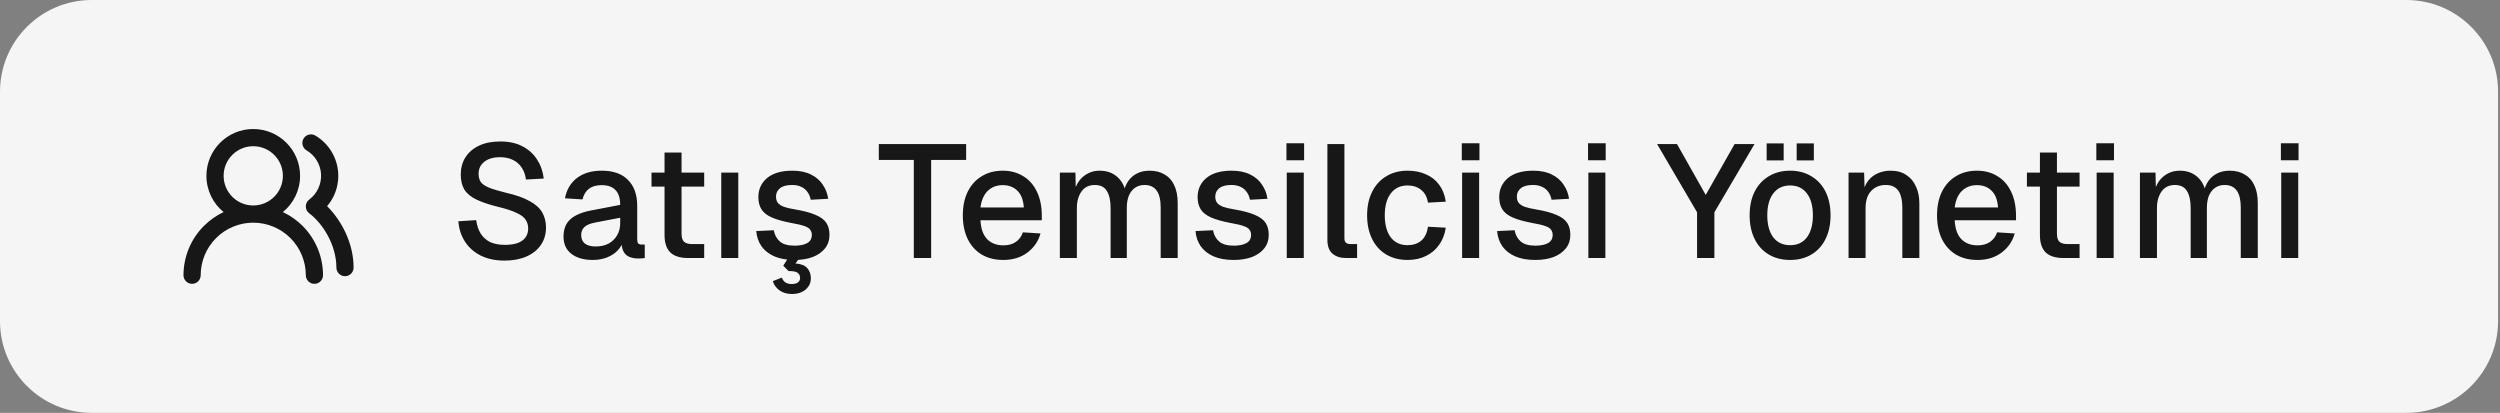 <svg width="218" height="36" viewBox="0 0 218 36" fill="none" xmlns="http://www.w3.org/2000/svg">
<rect x="0" y="0" width="218" height="36" fill="#808080" stroke="none"/>
<path d="M0 8C0 3.582 3.582 0 8 0H209.833C214.251 0 217.833 3.582 217.833 8V28C217.833 32.418 214.251 36 209.833 36H8C3.582 36 0 32.418 0 28V8Z" fill="#F5F5F5"/>
<path d="M22.083 11.25C24.338 11.25 26.167 13.078 26.167 15.333C26.167 16.607 25.582 17.744 24.668 18.493C25.3 18.79 25.882 19.196 26.385 19.699C27.525 20.84 28.167 22.387 28.167 24C28.167 24.414 27.831 24.75 27.417 24.75C27.003 24.75 26.667 24.414 26.667 24C26.667 22.785 26.183 21.619 25.324 20.76C24.465 19.9 23.298 19.417 22.083 19.417C20.868 19.417 19.702 19.9 18.843 20.76C17.983 21.619 17.5 22.785 17.5 24C17.5 24.414 17.164 24.75 16.75 24.75C16.336 24.75 16 24.414 16 24C16 22.387 16.642 20.84 17.782 19.699C18.285 19.197 18.866 18.79 19.497 18.493C18.583 17.744 18 16.607 18 15.333C18 13.078 19.828 11.25 22.083 11.25ZM26.471 12.084C26.682 11.728 27.143 11.61 27.499 11.821C28.076 12.164 28.56 12.644 28.908 13.218C29.256 13.792 29.457 14.442 29.493 15.112C29.529 15.782 29.4 16.451 29.116 17.06C28.961 17.392 28.76 17.699 28.524 17.977C29.763 19.21 30.833 21.191 30.833 23.333C30.833 23.747 30.497 24.083 30.083 24.083C29.669 24.083 29.333 23.747 29.333 23.333C29.333 21.356 28.139 19.48 26.966 18.601C26.777 18.459 26.666 18.236 26.666 18C26.666 17.764 26.777 17.542 26.966 17.4C27.305 17.146 27.577 16.811 27.757 16.426C27.936 16.041 28.018 15.618 27.995 15.194C27.972 14.77 27.845 14.358 27.625 13.995C27.405 13.632 27.099 13.329 26.733 13.112C26.377 12.901 26.259 12.44 26.471 12.084ZM22.083 12.75C20.657 12.75 19.5 13.906 19.5 15.333C19.5 16.76 20.656 17.917 22.083 17.917C23.509 17.917 24.667 16.76 24.667 15.333C24.667 13.907 23.509 12.75 22.083 12.75Z" fill="#171717"/>
<path d="M44 22.724C43.206 22.724 42.516 22.579 41.928 22.29C41.349 22.001 40.892 21.599 40.556 21.086C40.22 20.573 40.024 19.975 39.968 19.294L41.522 19.196C41.587 19.663 41.722 20.059 41.928 20.386C42.133 20.703 42.408 20.946 42.754 21.114C43.108 21.273 43.533 21.352 44.028 21.352C44.457 21.352 44.821 21.301 45.12 21.198C45.428 21.086 45.661 20.923 45.82 20.708C45.978 20.493 46.058 20.232 46.058 19.924C46.058 19.644 45.988 19.397 45.848 19.182C45.717 18.958 45.46 18.757 45.078 18.58C44.704 18.393 44.154 18.211 43.426 18.034C42.632 17.838 41.998 17.623 41.522 17.39C41.046 17.157 40.7 16.867 40.486 16.522C40.28 16.167 40.178 15.733 40.178 15.22C40.178 14.651 40.313 14.151 40.584 13.722C40.864 13.283 41.26 12.943 41.774 12.7C42.287 12.457 42.903 12.336 43.622 12.336C44.378 12.336 45.022 12.476 45.554 12.756C46.095 13.036 46.52 13.419 46.828 13.904C47.145 14.389 47.341 14.945 47.416 15.57L45.862 15.654C45.815 15.271 45.698 14.935 45.512 14.646C45.325 14.347 45.073 14.119 44.756 13.96C44.438 13.792 44.051 13.708 43.594 13.708C43.015 13.708 42.558 13.843 42.222 14.114C41.895 14.375 41.732 14.725 41.732 15.164C41.732 15.444 41.797 15.682 41.928 15.878C42.068 16.065 42.31 16.228 42.656 16.368C43.01 16.508 43.51 16.657 44.154 16.816C45.012 17.012 45.694 17.255 46.198 17.544C46.711 17.824 47.075 18.155 47.29 18.538C47.504 18.921 47.612 19.355 47.612 19.84C47.612 20.428 47.458 20.941 47.15 21.38C46.851 21.809 46.431 22.141 45.89 22.374C45.348 22.607 44.718 22.724 44 22.724ZM51.687 22.668C50.913 22.668 50.292 22.491 49.825 22.136C49.368 21.781 49.139 21.282 49.139 20.638C49.139 19.994 49.331 19.495 49.713 19.14C50.105 18.776 50.707 18.515 51.519 18.356L54.081 17.866C54.081 17.287 53.946 16.858 53.675 16.578C53.405 16.289 53.003 16.144 52.471 16.144C51.995 16.144 51.622 16.251 51.351 16.466C51.081 16.671 50.894 16.979 50.791 17.39L49.265 17.292C49.405 16.545 49.751 15.957 50.301 15.528C50.861 15.099 51.585 14.884 52.471 14.884C53.479 14.884 54.245 15.155 54.767 15.696C55.299 16.228 55.565 16.979 55.565 17.95V20.848C55.565 21.025 55.593 21.151 55.649 21.226C55.715 21.291 55.817 21.324 55.957 21.324H56.223V22.5C56.177 22.509 56.102 22.519 55.999 22.528C55.897 22.537 55.789 22.542 55.677 22.542C55.36 22.542 55.085 22.491 54.851 22.388C54.627 22.285 54.459 22.117 54.347 21.884C54.235 21.641 54.179 21.319 54.179 20.918L54.333 20.988C54.259 21.315 54.095 21.604 53.843 21.856C53.601 22.108 53.288 22.309 52.905 22.458C52.532 22.598 52.126 22.668 51.687 22.668ZM51.925 21.492C52.373 21.492 52.756 21.408 53.073 21.24C53.391 21.063 53.638 20.82 53.815 20.512C53.993 20.204 54.081 19.854 54.081 19.462V18.986L51.897 19.406C51.449 19.49 51.132 19.625 50.945 19.812C50.768 19.989 50.679 20.218 50.679 20.498C50.679 20.815 50.787 21.063 51.001 21.24C51.225 21.408 51.533 21.492 51.925 21.492ZM60.02 22.5C59.31 22.5 58.788 22.337 58.452 22.01C58.115 21.683 57.947 21.175 57.947 20.484V13.302H59.431V20.372C59.431 20.717 59.506 20.955 59.656 21.086C59.805 21.217 60.033 21.282 60.342 21.282H61.406V22.5H60.02ZM56.813 16.27V15.052H61.406V16.27H56.813ZM62.894 22.5V15.052H64.378V22.5H62.894ZM69.279 22.668C68.579 22.668 67.986 22.561 67.501 22.346C67.025 22.131 66.656 21.837 66.395 21.464C66.134 21.081 65.984 20.643 65.947 20.148L67.473 20.078C67.548 20.489 67.725 20.815 68.005 21.058C68.285 21.301 68.71 21.422 69.279 21.422C69.746 21.422 70.114 21.347 70.385 21.198C70.656 21.049 70.791 20.811 70.791 20.484C70.791 20.307 70.744 20.157 70.651 20.036C70.567 19.905 70.399 19.798 70.147 19.714C69.895 19.621 69.522 19.532 69.027 19.448C68.29 19.308 67.711 19.145 67.291 18.958C66.871 18.771 66.572 18.533 66.395 18.244C66.218 17.955 66.129 17.605 66.129 17.194C66.129 16.513 66.381 15.957 66.885 15.528C67.398 15.099 68.136 14.884 69.097 14.884C69.741 14.884 70.282 14.996 70.721 15.22C71.16 15.435 71.5 15.729 71.743 16.102C71.995 16.466 72.154 16.877 72.219 17.334L70.693 17.418C70.646 17.157 70.553 16.933 70.413 16.746C70.282 16.55 70.105 16.401 69.881 16.298C69.657 16.186 69.391 16.13 69.083 16.13C68.607 16.13 68.252 16.223 68.019 16.41C67.786 16.597 67.669 16.839 67.669 17.138C67.669 17.362 67.72 17.544 67.823 17.684C67.935 17.824 68.112 17.941 68.355 18.034C68.598 18.118 68.92 18.193 69.321 18.258C70.096 18.389 70.702 18.552 71.141 18.748C71.58 18.935 71.888 19.168 72.065 19.448C72.242 19.728 72.331 20.069 72.331 20.47C72.331 20.937 72.2 21.333 71.939 21.66C71.678 21.987 71.318 22.239 70.861 22.416C70.404 22.584 69.876 22.668 69.279 22.668ZM69.069 25.636C68.621 25.636 68.252 25.529 67.963 25.314C67.683 25.109 67.492 24.843 67.389 24.516L68.173 24.208C68.248 24.404 68.355 24.544 68.495 24.628C68.635 24.721 68.817 24.768 69.041 24.768C69.274 24.768 69.452 24.721 69.573 24.628C69.704 24.535 69.769 24.404 69.769 24.236C69.769 24.059 69.704 23.914 69.573 23.802C69.452 23.69 69.181 23.634 68.761 23.634L68.299 23.172L68.817 22.36H69.811L69.363 22.976C69.83 23.004 70.17 23.135 70.385 23.368C70.6 23.611 70.707 23.909 70.707 24.264C70.707 24.553 70.632 24.796 70.483 24.992C70.343 25.197 70.152 25.356 69.909 25.468C69.666 25.58 69.386 25.636 69.069 25.636ZM79.684 22.5V13.946H76.632V12.56H84.248V13.946H81.196V22.5H79.684ZM87.486 22.668C86.758 22.668 86.128 22.509 85.596 22.192C85.073 21.875 84.667 21.422 84.378 20.834C84.098 20.246 83.958 19.56 83.958 18.776C83.958 17.992 84.098 17.311 84.378 16.732C84.667 16.144 85.073 15.691 85.596 15.374C86.118 15.047 86.734 14.884 87.444 14.884C88.116 14.884 88.708 15.043 89.222 15.36C89.735 15.668 90.132 16.116 90.412 16.704C90.701 17.292 90.846 18.001 90.846 18.832V19.21H85.498C85.535 19.938 85.726 20.484 86.072 20.848C86.426 21.212 86.902 21.394 87.5 21.394C87.938 21.394 88.302 21.291 88.592 21.086C88.881 20.881 89.082 20.605 89.194 20.26L90.734 20.358C90.538 21.049 90.15 21.609 89.572 22.038C89.002 22.458 88.307 22.668 87.486 22.668ZM85.498 18.09H89.278C89.231 17.427 89.04 16.937 88.704 16.62C88.377 16.303 87.957 16.144 87.444 16.144C86.912 16.144 86.473 16.312 86.128 16.648C85.792 16.975 85.582 17.455 85.498 18.09ZM92.419 22.5V15.052H93.777L93.819 16.9L93.651 16.844C93.735 16.433 93.88 16.083 94.085 15.794C94.3 15.505 94.561 15.281 94.869 15.122C95.177 14.963 95.513 14.884 95.877 14.884C96.512 14.884 97.03 15.066 97.431 15.43C97.833 15.785 98.085 16.275 98.187 16.9H97.949C98.033 16.461 98.173 16.097 98.369 15.808C98.575 15.509 98.836 15.281 99.153 15.122C99.471 14.963 99.83 14.884 100.231 14.884C100.754 14.884 101.197 14.996 101.561 15.22C101.935 15.435 102.215 15.752 102.401 16.172C102.597 16.592 102.695 17.105 102.695 17.712V22.5H101.211V18.076C101.211 17.432 101.095 16.947 100.861 16.62C100.628 16.293 100.273 16.13 99.797 16.13C99.489 16.13 99.219 16.209 98.985 16.368C98.752 16.527 98.57 16.755 98.439 17.054C98.318 17.353 98.257 17.712 98.257 18.132V22.5H96.843V18.132C96.843 17.497 96.736 17.007 96.521 16.662C96.316 16.307 95.961 16.13 95.457 16.13C95.14 16.13 94.865 16.209 94.631 16.368C94.407 16.527 94.23 16.76 94.099 17.068C93.969 17.367 93.903 17.721 93.903 18.132V22.5H92.419ZM107.582 22.668C106.882 22.668 106.289 22.561 105.804 22.346C105.328 22.131 104.959 21.837 104.698 21.464C104.437 21.081 104.287 20.643 104.25 20.148L105.776 20.078C105.851 20.489 106.028 20.815 106.308 21.058C106.588 21.301 107.013 21.422 107.582 21.422C108.049 21.422 108.417 21.347 108.688 21.198C108.959 21.049 109.094 20.811 109.094 20.484C109.094 20.307 109.047 20.157 108.954 20.036C108.87 19.905 108.702 19.798 108.45 19.714C108.198 19.621 107.825 19.532 107.33 19.448C106.593 19.308 106.014 19.145 105.594 18.958C105.174 18.771 104.875 18.533 104.698 18.244C104.521 17.955 104.432 17.605 104.432 17.194C104.432 16.513 104.684 15.957 105.188 15.528C105.701 15.099 106.439 14.884 107.4 14.884C108.044 14.884 108.585 14.996 109.024 15.22C109.463 15.435 109.803 15.729 110.046 16.102C110.298 16.466 110.457 16.877 110.522 17.334L108.996 17.418C108.949 17.157 108.856 16.933 108.716 16.746C108.585 16.55 108.408 16.401 108.184 16.298C107.96 16.186 107.694 16.13 107.386 16.13C106.91 16.13 106.555 16.223 106.322 16.41C106.089 16.597 105.972 16.839 105.972 17.138C105.972 17.362 106.023 17.544 106.126 17.684C106.238 17.824 106.415 17.941 106.658 18.034C106.901 18.118 107.223 18.193 107.624 18.258C108.399 18.389 109.005 18.552 109.444 18.748C109.883 18.935 110.191 19.168 110.368 19.448C110.545 19.728 110.634 20.069 110.634 20.47C110.634 20.937 110.503 21.333 110.242 21.66C109.981 21.987 109.621 22.239 109.164 22.416C108.707 22.584 108.179 22.668 107.582 22.668ZM112.206 22.5V15.052H113.69V22.5H112.206ZM112.178 13.974V12.49H113.718V13.974H112.178ZM117.373 22.5C116.887 22.5 116.495 22.374 116.197 22.122C115.898 21.87 115.749 21.469 115.749 20.918V12.56H117.233V20.778C117.233 20.946 117.275 21.072 117.359 21.156C117.452 21.24 117.583 21.282 117.751 21.282H118.339V22.5H117.373ZM122.74 22.668C122.031 22.668 121.41 22.509 120.878 22.192C120.346 21.875 119.935 21.422 119.646 20.834C119.357 20.246 119.212 19.56 119.212 18.776C119.212 17.992 119.357 17.311 119.646 16.732C119.935 16.144 120.346 15.691 120.878 15.374C121.41 15.047 122.031 14.884 122.74 14.884C123.347 14.884 123.883 14.991 124.35 15.206C124.826 15.411 125.209 15.715 125.498 16.116C125.797 16.517 125.988 17.007 126.072 17.586L124.518 17.67C124.443 17.185 124.247 16.816 123.93 16.564C123.613 16.303 123.216 16.172 122.74 16.172C122.115 16.172 121.625 16.405 121.27 16.872C120.925 17.329 120.752 17.964 120.752 18.776C120.752 19.588 120.925 20.227 121.27 20.694C121.625 21.151 122.115 21.38 122.74 21.38C123.216 21.38 123.613 21.249 123.93 20.988C124.247 20.717 124.443 20.311 124.518 19.77L126.072 19.854C125.988 20.423 125.797 20.918 125.498 21.338C125.209 21.758 124.826 22.085 124.35 22.318C123.883 22.551 123.347 22.668 122.74 22.668ZM127.496 22.5V15.052H128.98V22.5H127.496ZM127.468 13.974V12.49H129.008V13.974H127.468ZM133.881 22.668C133.181 22.668 132.589 22.561 132.103 22.346C131.627 22.131 131.259 21.837 130.997 21.464C130.736 21.081 130.587 20.643 130.549 20.148L132.075 20.078C132.15 20.489 132.327 20.815 132.607 21.058C132.887 21.301 133.312 21.422 133.881 21.422C134.348 21.422 134.717 21.347 134.987 21.198C135.258 21.049 135.393 20.811 135.393 20.484C135.393 20.307 135.347 20.157 135.253 20.036C135.169 19.905 135.001 19.798 134.749 19.714C134.497 19.621 134.124 19.532 133.629 19.448C132.892 19.308 132.313 19.145 131.893 18.958C131.473 18.771 131.175 18.533 130.997 18.244C130.82 17.955 130.731 17.605 130.731 17.194C130.731 16.513 130.983 15.957 131.487 15.528C132.001 15.099 132.738 14.884 133.699 14.884C134.343 14.884 134.885 14.996 135.323 15.22C135.762 15.435 136.103 15.729 136.345 16.102C136.597 16.466 136.756 16.877 136.821 17.334L135.295 17.418C135.249 17.157 135.155 16.933 135.015 16.746C134.885 16.55 134.707 16.401 134.483 16.298C134.259 16.186 133.993 16.13 133.685 16.13C133.209 16.13 132.855 16.223 132.621 16.41C132.388 16.597 132.271 16.839 132.271 17.138C132.271 17.362 132.323 17.544 132.425 17.684C132.537 17.824 132.715 17.941 132.957 18.034C133.2 18.118 133.522 18.193 133.923 18.258C134.698 18.389 135.305 18.552 135.743 18.748C136.182 18.935 136.49 19.168 136.667 19.448C136.845 19.728 136.933 20.069 136.933 20.47C136.933 20.937 136.803 21.333 136.541 21.66C136.28 21.987 135.921 22.239 135.463 22.416C135.006 22.584 134.479 22.668 133.881 22.668ZM138.505 22.5V15.052H139.989V22.5H138.505ZM138.477 13.974V12.49H140.017V13.974H138.477ZM147.983 22.5V18.51L144.497 12.56H146.233L148.739 16.998L151.259 12.56H152.995L149.495 18.51V22.5H147.983ZM156.096 22.668C155.386 22.668 154.766 22.509 154.234 22.192C153.702 21.875 153.291 21.422 153.002 20.834C152.712 20.246 152.568 19.56 152.568 18.776C152.568 17.983 152.712 17.297 153.002 16.718C153.291 16.139 153.702 15.691 154.234 15.374C154.766 15.047 155.386 14.884 156.096 14.884C156.805 14.884 157.426 15.047 157.958 15.374C158.49 15.691 158.9 16.139 159.19 16.718C159.479 17.297 159.624 17.983 159.624 18.776C159.624 19.56 159.479 20.246 159.19 20.834C158.9 21.422 158.49 21.875 157.958 22.192C157.426 22.509 156.805 22.668 156.096 22.668ZM156.096 21.38C156.73 21.38 157.22 21.151 157.566 20.694C157.911 20.227 158.084 19.588 158.084 18.776C158.084 17.964 157.911 17.329 157.566 16.872C157.22 16.405 156.73 16.172 156.096 16.172C155.47 16.172 154.98 16.405 154.626 16.872C154.28 17.329 154.108 17.964 154.108 18.776C154.108 19.588 154.28 20.227 154.626 20.694C154.98 21.151 155.47 21.38 156.096 21.38ZM154.052 13.988V12.504H155.536V13.988H154.052ZM156.67 13.988V12.504H158.168V13.988H156.67ZM161.193 22.5V15.052H162.551L162.607 17.04L162.425 16.942C162.509 16.457 162.668 16.065 162.901 15.766C163.135 15.467 163.419 15.248 163.755 15.108C164.091 14.959 164.455 14.884 164.847 14.884C165.407 14.884 165.869 15.01 166.233 15.262C166.607 15.505 166.887 15.841 167.073 16.27C167.269 16.69 167.367 17.171 167.367 17.712V22.5H165.883V18.16C165.883 17.721 165.837 17.353 165.743 17.054C165.65 16.755 165.496 16.527 165.281 16.368C165.067 16.209 164.787 16.13 164.441 16.13C163.919 16.13 163.494 16.303 163.167 16.648C162.841 16.993 162.677 17.497 162.677 18.16V22.5H161.193ZM172.437 22.668C171.709 22.668 171.079 22.509 170.547 22.192C170.024 21.875 169.618 21.422 169.329 20.834C169.049 20.246 168.909 19.56 168.909 18.776C168.909 17.992 169.049 17.311 169.329 16.732C169.618 16.144 170.024 15.691 170.547 15.374C171.069 15.047 171.685 14.884 172.395 14.884C173.067 14.884 173.659 15.043 174.173 15.36C174.686 15.668 175.083 16.116 175.363 16.704C175.652 17.292 175.797 18.001 175.797 18.832V19.21H170.449C170.486 19.938 170.677 20.484 171.023 20.848C171.377 21.212 171.853 21.394 172.451 21.394C172.889 21.394 173.253 21.291 173.543 21.086C173.832 20.881 174.033 20.605 174.145 20.26L175.685 20.358C175.489 21.049 175.101 21.609 174.523 22.038C173.953 22.458 173.258 22.668 172.437 22.668ZM170.449 18.09H174.229C174.182 17.427 173.991 16.937 173.655 16.62C173.328 16.303 172.908 16.144 172.395 16.144C171.863 16.144 171.424 16.312 171.079 16.648C170.743 16.975 170.533 17.455 170.449 18.09ZM179.953 22.5C179.244 22.5 178.721 22.337 178.385 22.01C178.049 21.683 177.881 21.175 177.881 20.484V13.302H179.365V20.372C179.365 20.717 179.44 20.955 179.589 21.086C179.738 21.217 179.967 21.282 180.275 21.282H181.339V22.5H179.953ZM176.747 16.27V15.052H181.339V16.27H176.747ZM182.827 22.5V15.052H184.311V22.5H182.827ZM182.799 13.974V12.49H184.339V13.974H182.799ZM186.602 22.5V15.052H187.96L188.002 16.9L187.834 16.844C187.918 16.433 188.063 16.083 188.268 15.794C188.483 15.505 188.744 15.281 189.052 15.122C189.36 14.963 189.696 14.884 190.06 14.884C190.695 14.884 191.213 15.066 191.614 15.43C192.016 15.785 192.268 16.275 192.37 16.9H192.132C192.216 16.461 192.356 16.097 192.552 15.808C192.758 15.509 193.019 15.281 193.336 15.122C193.654 14.963 194.013 14.884 194.414 14.884C194.937 14.884 195.38 14.996 195.744 15.22C196.118 15.435 196.398 15.752 196.584 16.172C196.78 16.592 196.878 17.105 196.878 17.712V22.5H195.394V18.076C195.394 17.432 195.278 16.947 195.044 16.62C194.811 16.293 194.456 16.13 193.98 16.13C193.672 16.13 193.402 16.209 193.168 16.368C192.935 16.527 192.753 16.755 192.622 17.054C192.501 17.353 192.44 17.712 192.44 18.132V22.5H191.026V18.132C191.026 17.497 190.919 17.007 190.704 16.662C190.499 16.307 190.144 16.13 189.64 16.13C189.323 16.13 189.048 16.209 188.814 16.368C188.59 16.527 188.413 16.76 188.282 17.068C188.152 17.367 188.086 17.721 188.086 18.132V22.5H186.602ZM198.922 22.5V15.052H200.406V22.5H198.922ZM198.894 13.974V12.49H200.434V13.974H198.894Z" fill="#171717"/>
</svg>
